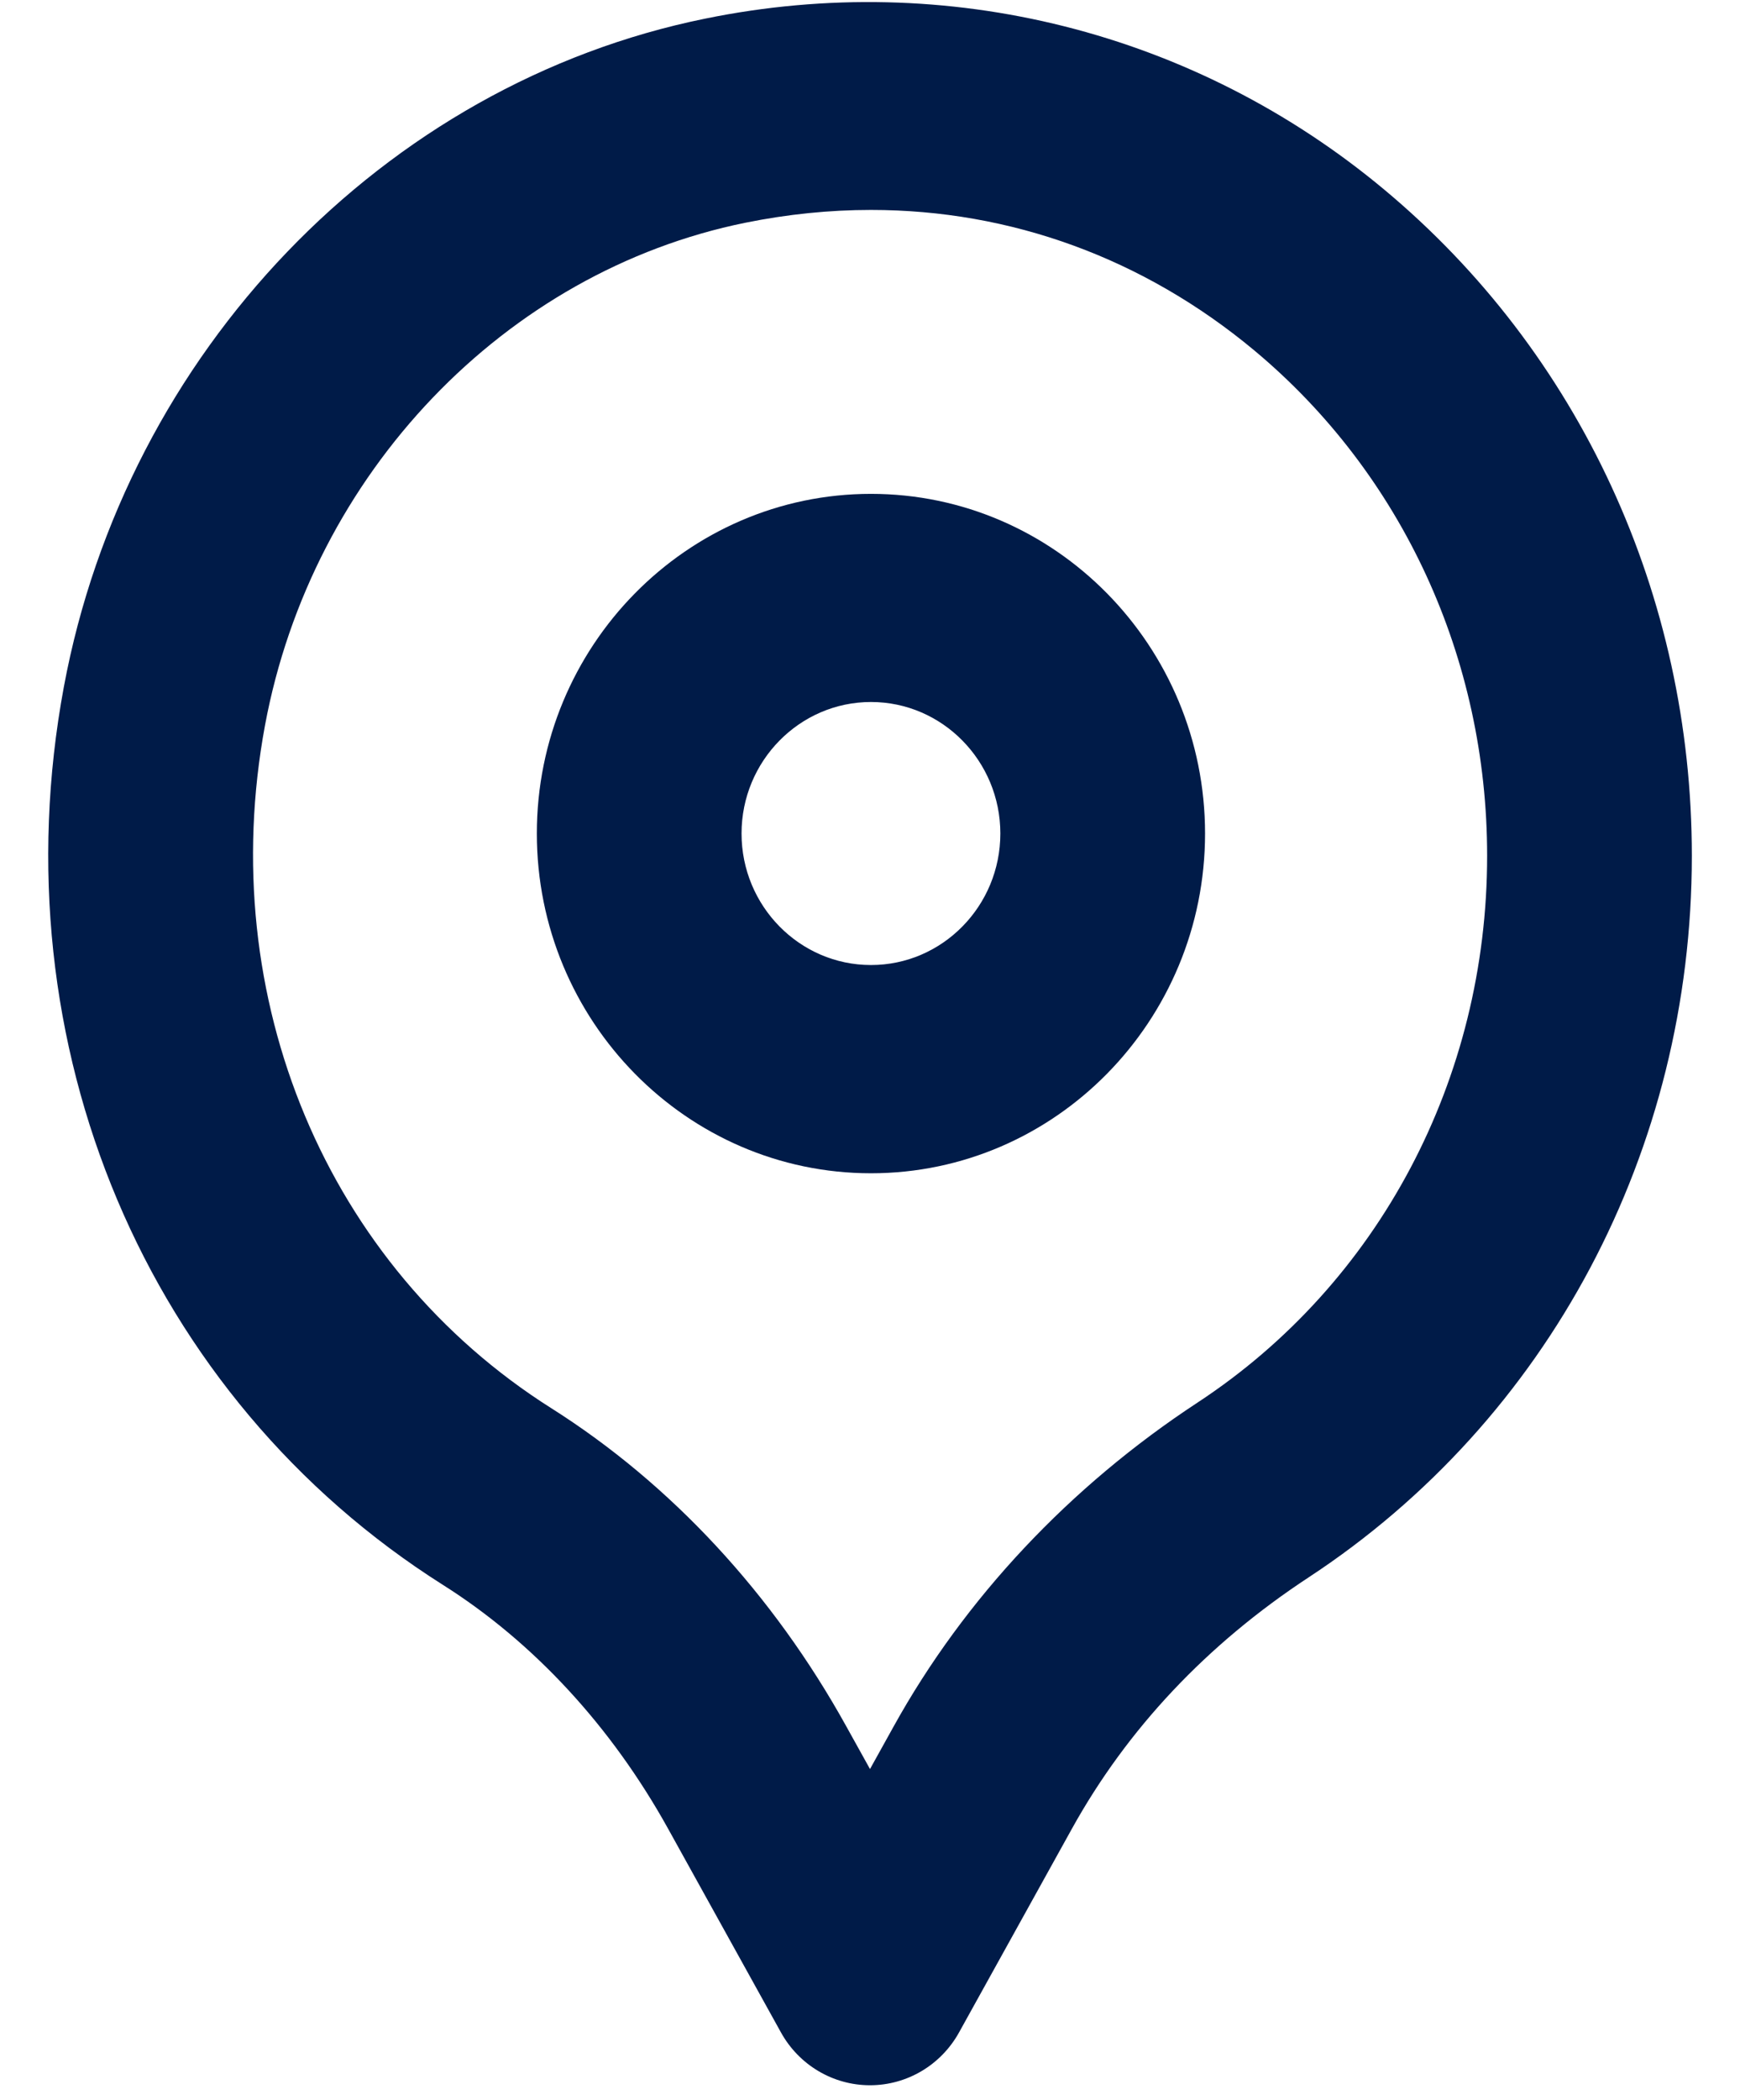 <svg width="34px" height="41px" viewBox="0 0 34 41" fill="none" xmlns="http://www.w3.org/2000/svg" transform="rotate(0) scale(1, 1)">
<path d="M27.047 3.701C23.35 0.619 18.508 -0.601 13.783 0.363C7.5 1.637 2.463 6.88 1.248 13.41C-0.051 20.401 2.859 27.284 8.658 30.948C10.428 32.066 11.947 33.711 13.053 35.704L15.258 39.681C15.611 40.321 16.277 40.716 17 40.716C17.723 40.716 18.389 40.321 18.742 39.681L20.945 35.708C22.029 33.754 23.586 32.103 25.57 30.8C30.26 27.723 33.059 22.456 33.059 16.71C33.059 11.627 30.867 6.885 27.047 3.701ZM23.402 27.385C20.9 29.026 18.846 31.213 17.461 33.712L17 34.542L16.537 33.709C15.104 31.122 13.109 28.973 10.772 27.496C6.385 24.724 4.19 19.491 5.178 14.164C6.092 9.247 9.865 5.302 14.565 4.349C15.391 4.182 16.211 4.099 17.02 4.099C19.748 4.099 22.344 5.039 24.51 6.843C27.4 9.253 29.059 12.85 29.059 16.71C29.059 21.07 26.943 25.061 23.402 27.385Z" fill="#001B48"/>
<path d="M17.019 9.643C13.42 9.643 10.49 12.618 10.49 16.275C10.49 19.933 13.42 22.909 17.019 22.909C20.619 22.909 23.547 19.933 23.547 16.275C23.547 12.618 20.619 9.643 17.019 9.643ZM17.019 18.843C15.625 18.843 14.49 17.691 14.49 16.275C14.49 14.86 15.625 13.707 17.019 13.707C18.414 13.707 19.547 14.86 19.547 16.275C19.547 17.691 18.414 18.843 17.019 18.843Z" fill="#001B48"/>
</svg>